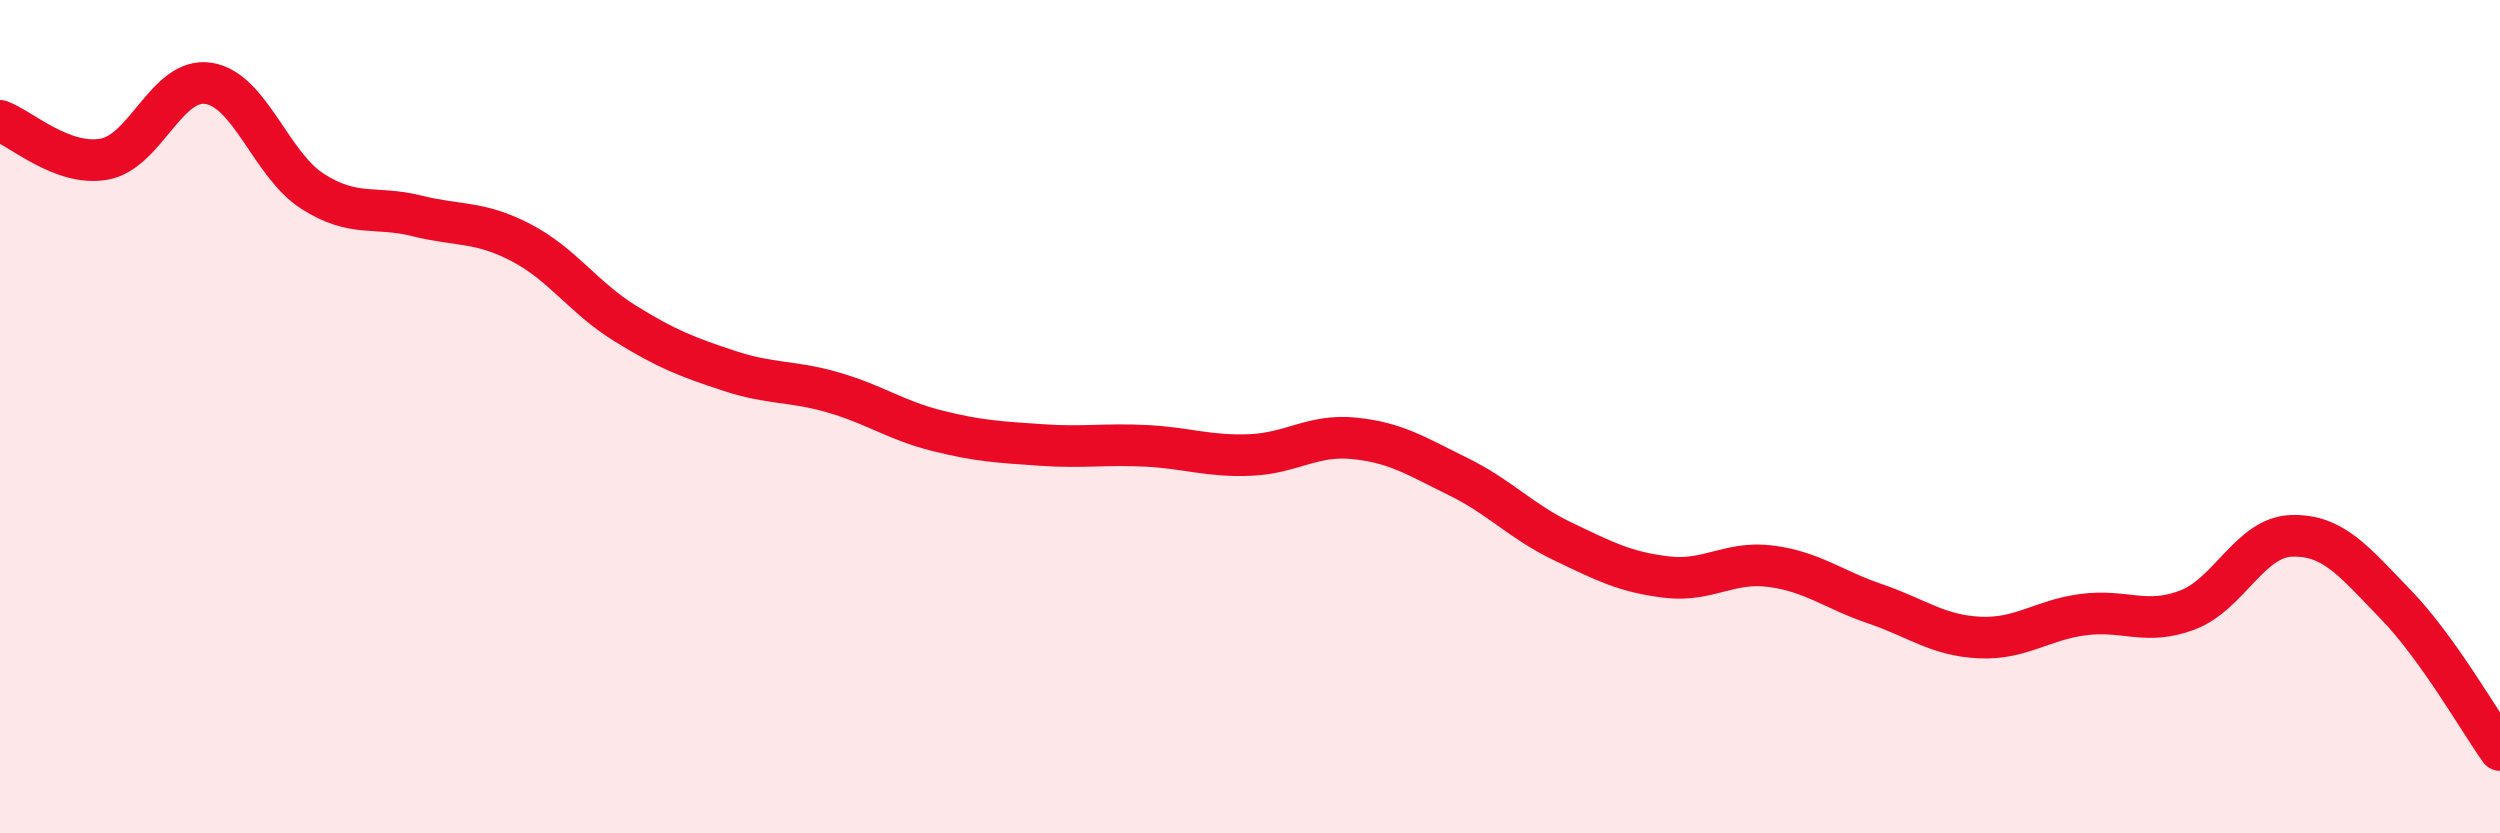 
    <svg width="60" height="20" viewBox="0 0 60 20" xmlns="http://www.w3.org/2000/svg">
      <path
        d="M 0,2.9 C 0.5,3.08 1.5,4 2.5,3.82 C 3.5,3.64 4,1.85 5,2 C 6,2.15 6.5,3.95 7.5,4.59 C 8.5,5.23 9,4.93 10,5.18 C 11,5.43 11.5,5.3 12.5,5.82 C 13.5,6.34 14,7.14 15,7.76 C 16,8.38 16.5,8.57 17.5,8.9 C 18.5,9.23 19,9.13 20,9.42 C 21,9.71 21.5,10.09 22.5,10.34 C 23.5,10.59 24,10.61 25,10.68 C 26,10.75 26.5,10.65 27.5,10.7 C 28.5,10.75 29,10.96 30,10.92 C 31,10.88 31.5,10.42 32.5,10.52 C 33.5,10.62 34,10.95 35,11.44 C 36,11.93 36.5,12.51 37.5,12.99 C 38.5,13.47 39,13.73 40,13.85 C 41,13.97 41.5,13.46 42.5,13.59 C 43.5,13.72 44,14.15 45,14.49 C 46,14.83 46.5,15.25 47.5,15.3 C 48.5,15.35 49,14.88 50,14.75 C 51,14.62 51.5,15.02 52.5,14.64 C 53.5,14.26 54,12.89 55,12.86 C 56,12.83 56.5,13.48 57.5,14.51 C 58.5,15.54 59.5,17.3 60,18L60 20L0 20Z"
        fill="#EB0A25"
        opacity="0.1"
        stroke-linecap="round"
        stroke-linejoin="round"
      />
      <path
        d="M 0,2.9 C 0.5,3.08 1.5,4 2.5,3.82 C 3.5,3.64 4,1.85 5,2 C 6,2.15 6.5,3.95 7.5,4.59 C 8.5,5.23 9,4.93 10,5.18 C 11,5.43 11.5,5.3 12.5,5.82 C 13.5,6.34 14,7.14 15,7.76 C 16,8.38 16.5,8.57 17.5,8.9 C 18.5,9.23 19,9.13 20,9.42 C 21,9.71 21.5,10.09 22.5,10.34 C 23.5,10.59 24,10.61 25,10.68 C 26,10.75 26.5,10.65 27.5,10.7 C 28.5,10.75 29,10.96 30,10.92 C 31,10.88 31.5,10.42 32.5,10.52 C 33.5,10.62 34,10.95 35,11.44 C 36,11.93 36.5,12.51 37.5,12.99 C 38.5,13.47 39,13.73 40,13.85 C 41,13.97 41.5,13.46 42.5,13.59 C 43.5,13.72 44,14.15 45,14.49 C 46,14.83 46.5,15.25 47.5,15.3 C 48.5,15.35 49,14.88 50,14.75 C 51,14.62 51.5,15.02 52.5,14.64 C 53.5,14.26 54,12.89 55,12.86 C 56,12.83 56.5,13.48 57.5,14.51 C 58.5,15.54 59.5,17.3 60,18"
        stroke="#EB0A25"
        stroke-width="1"
        fill="none"
        stroke-linecap="round"
        stroke-linejoin="round"
      />
    </svg>
  